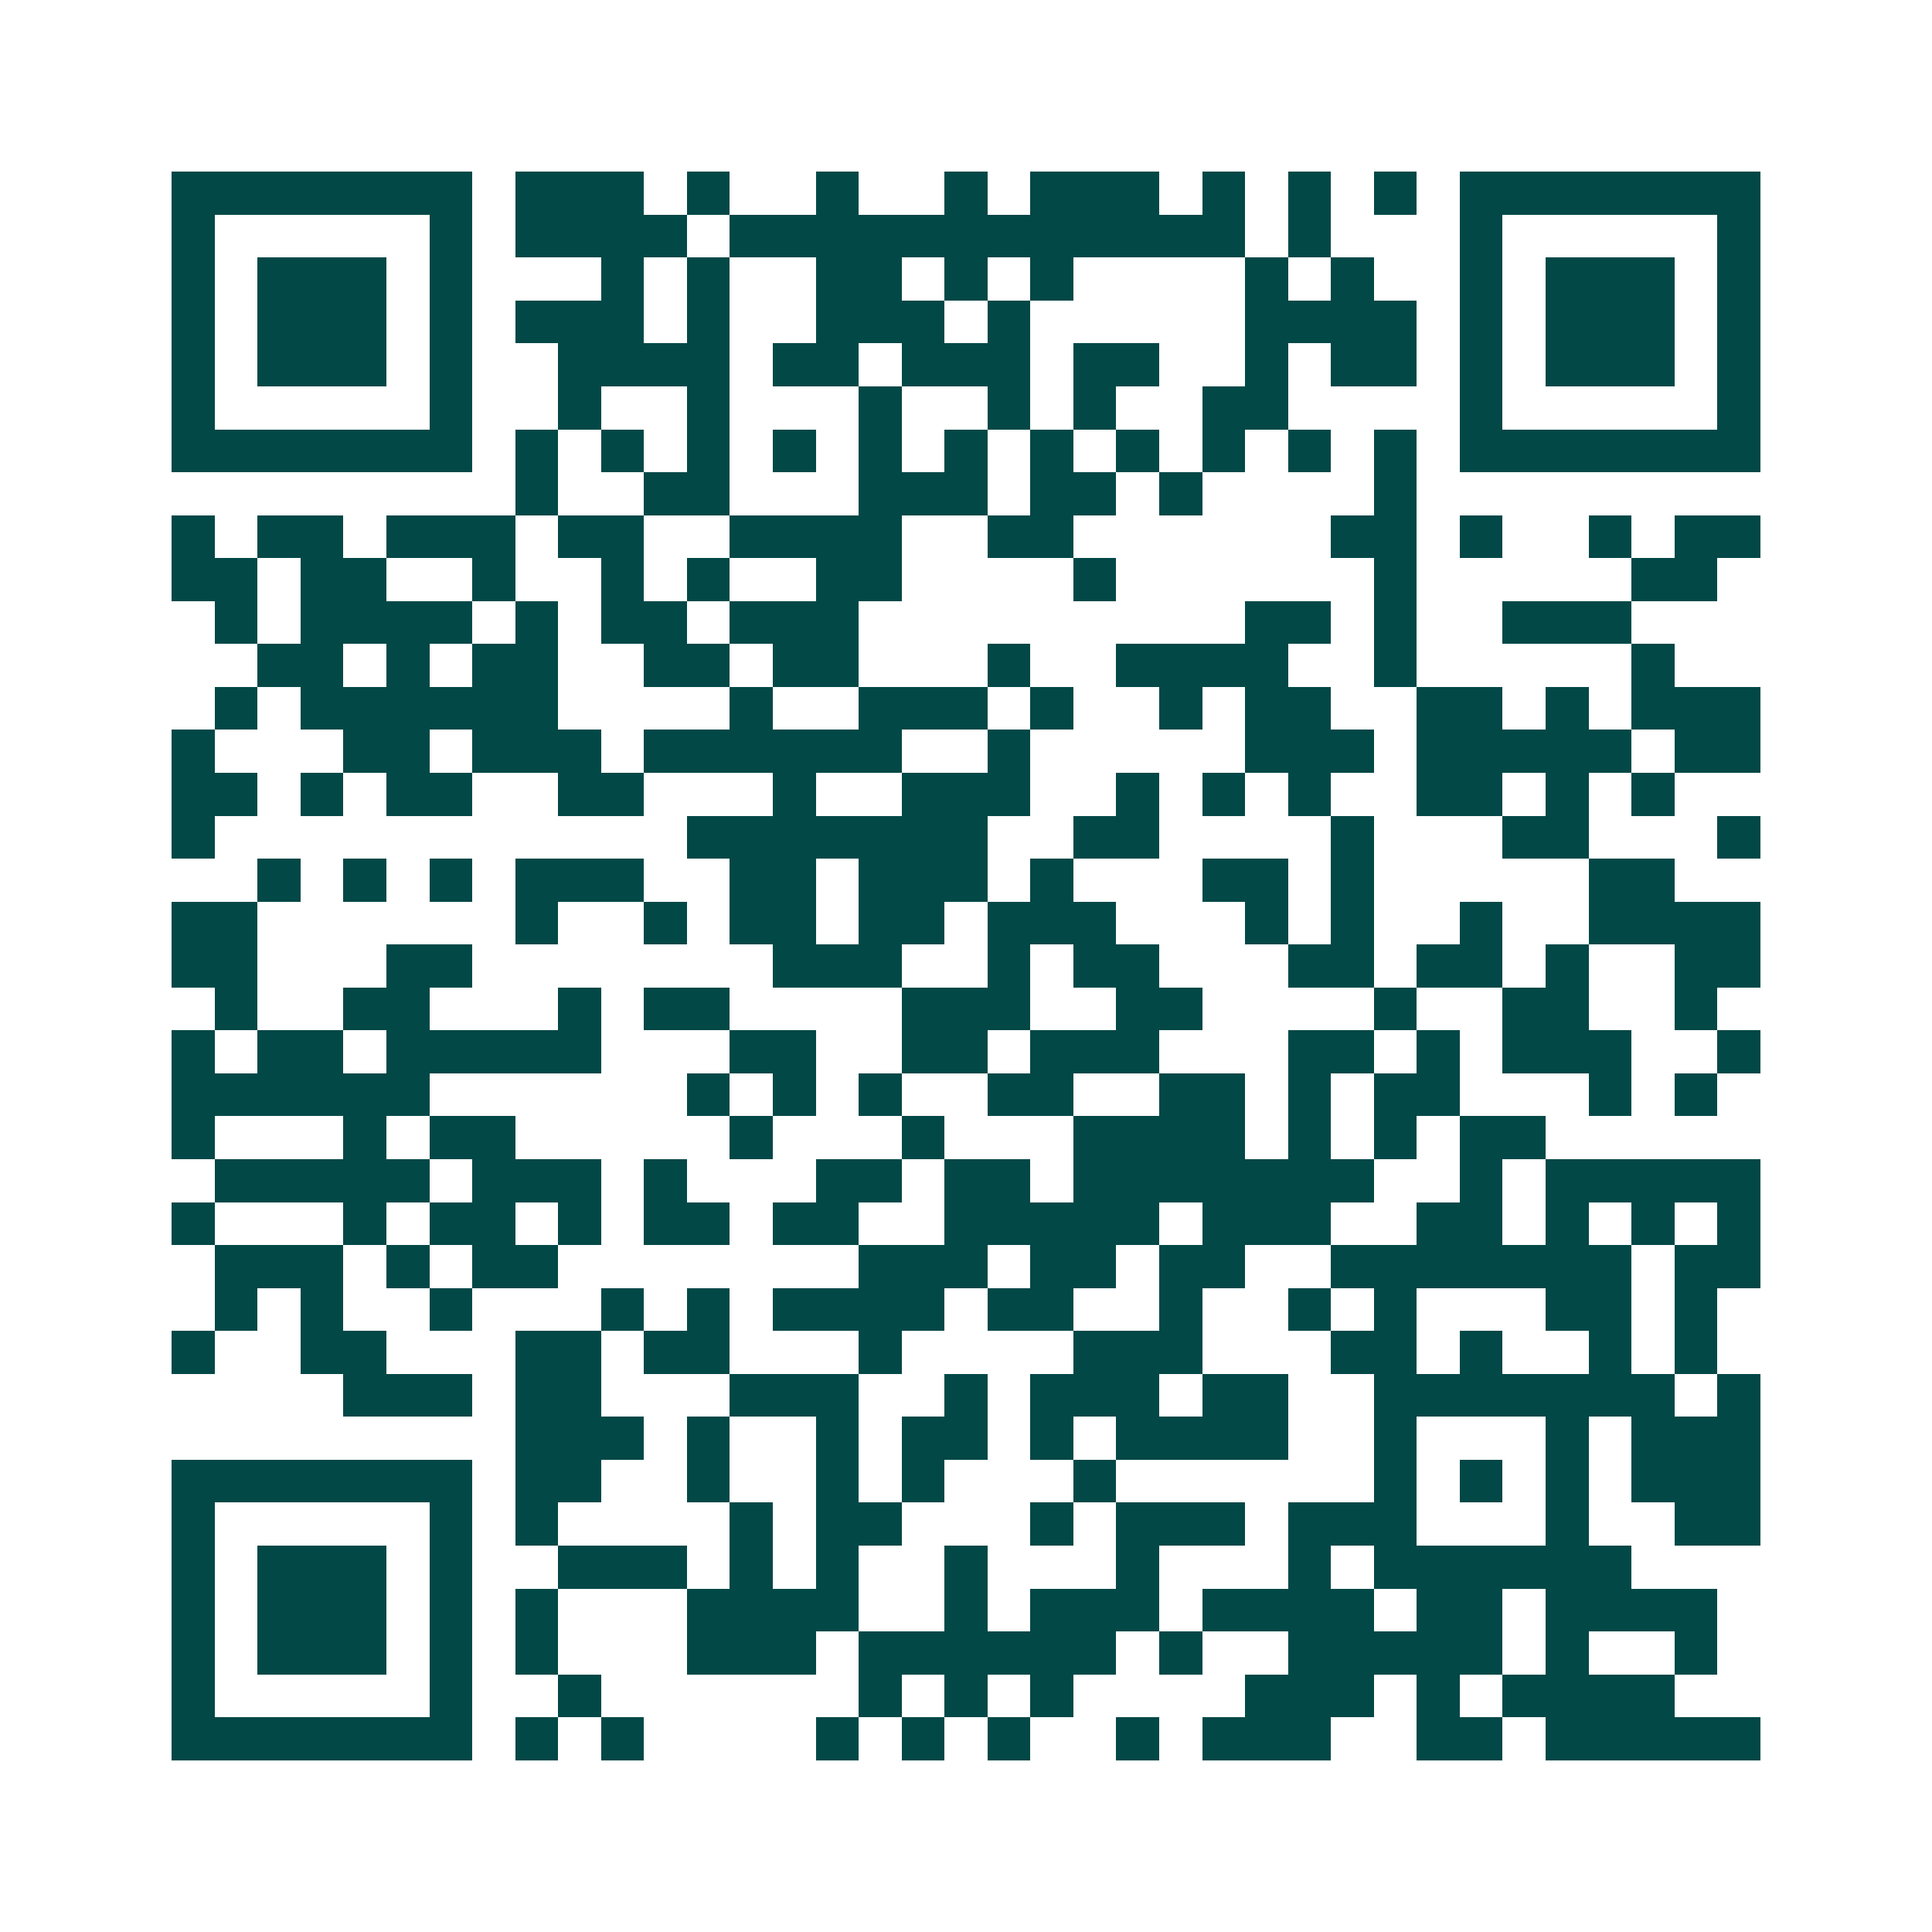 <svg xmlns="http://www.w3.org/2000/svg" width="200" height="200" viewBox="0 0 45 45" shape-rendering="crispEdges"><path fill="#ffffff" d="M0 0h45v45H0z"/><path stroke="#014847" d="M4 4.5h7m1 0h3m1 0h1m2 0h1m2 0h1m1 0h3m1 0h1m1 0h1m1 0h1m1 0h7M4 5.5h1m5 0h1m1 0h4m1 0h12m1 0h1m3 0h1m5 0h1M4 6.5h1m1 0h3m1 0h1m3 0h1m1 0h1m2 0h2m1 0h1m1 0h1m4 0h1m1 0h1m2 0h1m1 0h3m1 0h1M4 7.5h1m1 0h3m1 0h1m1 0h3m1 0h1m2 0h3m1 0h1m5 0h4m1 0h1m1 0h3m1 0h1M4 8.5h1m1 0h3m1 0h1m2 0h4m1 0h2m1 0h3m1 0h2m2 0h1m1 0h2m1 0h1m1 0h3m1 0h1M4 9.5h1m5 0h1m2 0h1m2 0h1m3 0h1m2 0h1m1 0h1m2 0h2m4 0h1m5 0h1M4 10.5h7m1 0h1m1 0h1m1 0h1m1 0h1m1 0h1m1 0h1m1 0h1m1 0h1m1 0h1m1 0h1m1 0h1m1 0h7M12 11.5h1m2 0h2m3 0h3m1 0h2m1 0h1m4 0h1M4 12.5h1m1 0h2m1 0h3m1 0h2m2 0h4m2 0h2m6 0h2m1 0h1m2 0h1m1 0h2M4 13.5h2m1 0h2m2 0h1m2 0h1m1 0h1m2 0h2m4 0h1m6 0h1m5 0h2M5 14.5h1m1 0h4m1 0h1m1 0h2m1 0h3m9 0h2m1 0h1m2 0h3M6 15.5h2m1 0h1m1 0h2m2 0h2m1 0h2m3 0h1m2 0h4m2 0h1m5 0h1M5 16.5h1m1 0h6m4 0h1m2 0h3m1 0h1m2 0h1m1 0h2m2 0h2m1 0h1m1 0h3M4 17.5h1m3 0h2m1 0h3m1 0h6m2 0h1m5 0h3m1 0h5m1 0h2M4 18.5h2m1 0h1m1 0h2m2 0h2m3 0h1m2 0h3m2 0h1m1 0h1m1 0h1m2 0h2m1 0h1m1 0h1M4 19.5h1m11 0h7m2 0h2m4 0h1m3 0h2m3 0h1M6 20.5h1m1 0h1m1 0h1m1 0h3m2 0h2m1 0h3m1 0h1m3 0h2m1 0h1m5 0h2M4 21.5h2m6 0h1m2 0h1m1 0h2m1 0h2m1 0h3m3 0h1m1 0h1m2 0h1m2 0h4M4 22.5h2m3 0h2m7 0h3m2 0h1m1 0h2m3 0h2m1 0h2m1 0h1m2 0h2M5 23.5h1m2 0h2m3 0h1m1 0h2m4 0h3m2 0h2m4 0h1m2 0h2m2 0h1M4 24.5h1m1 0h2m1 0h5m3 0h2m2 0h2m1 0h3m3 0h2m1 0h1m1 0h3m2 0h1M4 25.5h6m6 0h1m1 0h1m1 0h1m2 0h2m2 0h2m1 0h1m1 0h2m3 0h1m1 0h1M4 26.5h1m3 0h1m1 0h2m5 0h1m3 0h1m3 0h4m1 0h1m1 0h1m1 0h2M5 27.5h5m1 0h3m1 0h1m3 0h2m1 0h2m1 0h7m2 0h1m1 0h5M4 28.5h1m3 0h1m1 0h2m1 0h1m1 0h2m1 0h2m2 0h5m1 0h3m2 0h2m1 0h1m1 0h1m1 0h1M5 29.5h3m1 0h1m1 0h2m7 0h3m1 0h2m1 0h2m2 0h7m1 0h2M5 30.5h1m1 0h1m2 0h1m3 0h1m1 0h1m1 0h4m1 0h2m2 0h1m2 0h1m1 0h1m3 0h2m1 0h1M4 31.5h1m2 0h2m3 0h2m1 0h2m3 0h1m4 0h3m3 0h2m1 0h1m2 0h1m1 0h1M8 32.5h3m1 0h2m3 0h3m2 0h1m1 0h3m1 0h2m2 0h7m1 0h1M12 33.5h3m1 0h1m2 0h1m1 0h2m1 0h1m1 0h4m2 0h1m3 0h1m1 0h3M4 34.5h7m1 0h2m2 0h1m2 0h1m1 0h1m3 0h1m6 0h1m1 0h1m1 0h1m1 0h3M4 35.5h1m5 0h1m1 0h1m4 0h1m1 0h2m3 0h1m1 0h3m1 0h3m3 0h1m2 0h2M4 36.5h1m1 0h3m1 0h1m2 0h3m1 0h1m1 0h1m2 0h1m3 0h1m3 0h1m1 0h6M4 37.5h1m1 0h3m1 0h1m1 0h1m3 0h4m2 0h1m1 0h3m1 0h4m1 0h2m1 0h4M4 38.5h1m1 0h3m1 0h1m1 0h1m3 0h3m1 0h6m1 0h1m2 0h5m1 0h1m2 0h1M4 39.5h1m5 0h1m2 0h1m6 0h1m1 0h1m1 0h1m4 0h3m1 0h1m1 0h4M4 40.5h7m1 0h1m1 0h1m4 0h1m1 0h1m1 0h1m2 0h1m1 0h3m2 0h2m1 0h5"/></svg>
